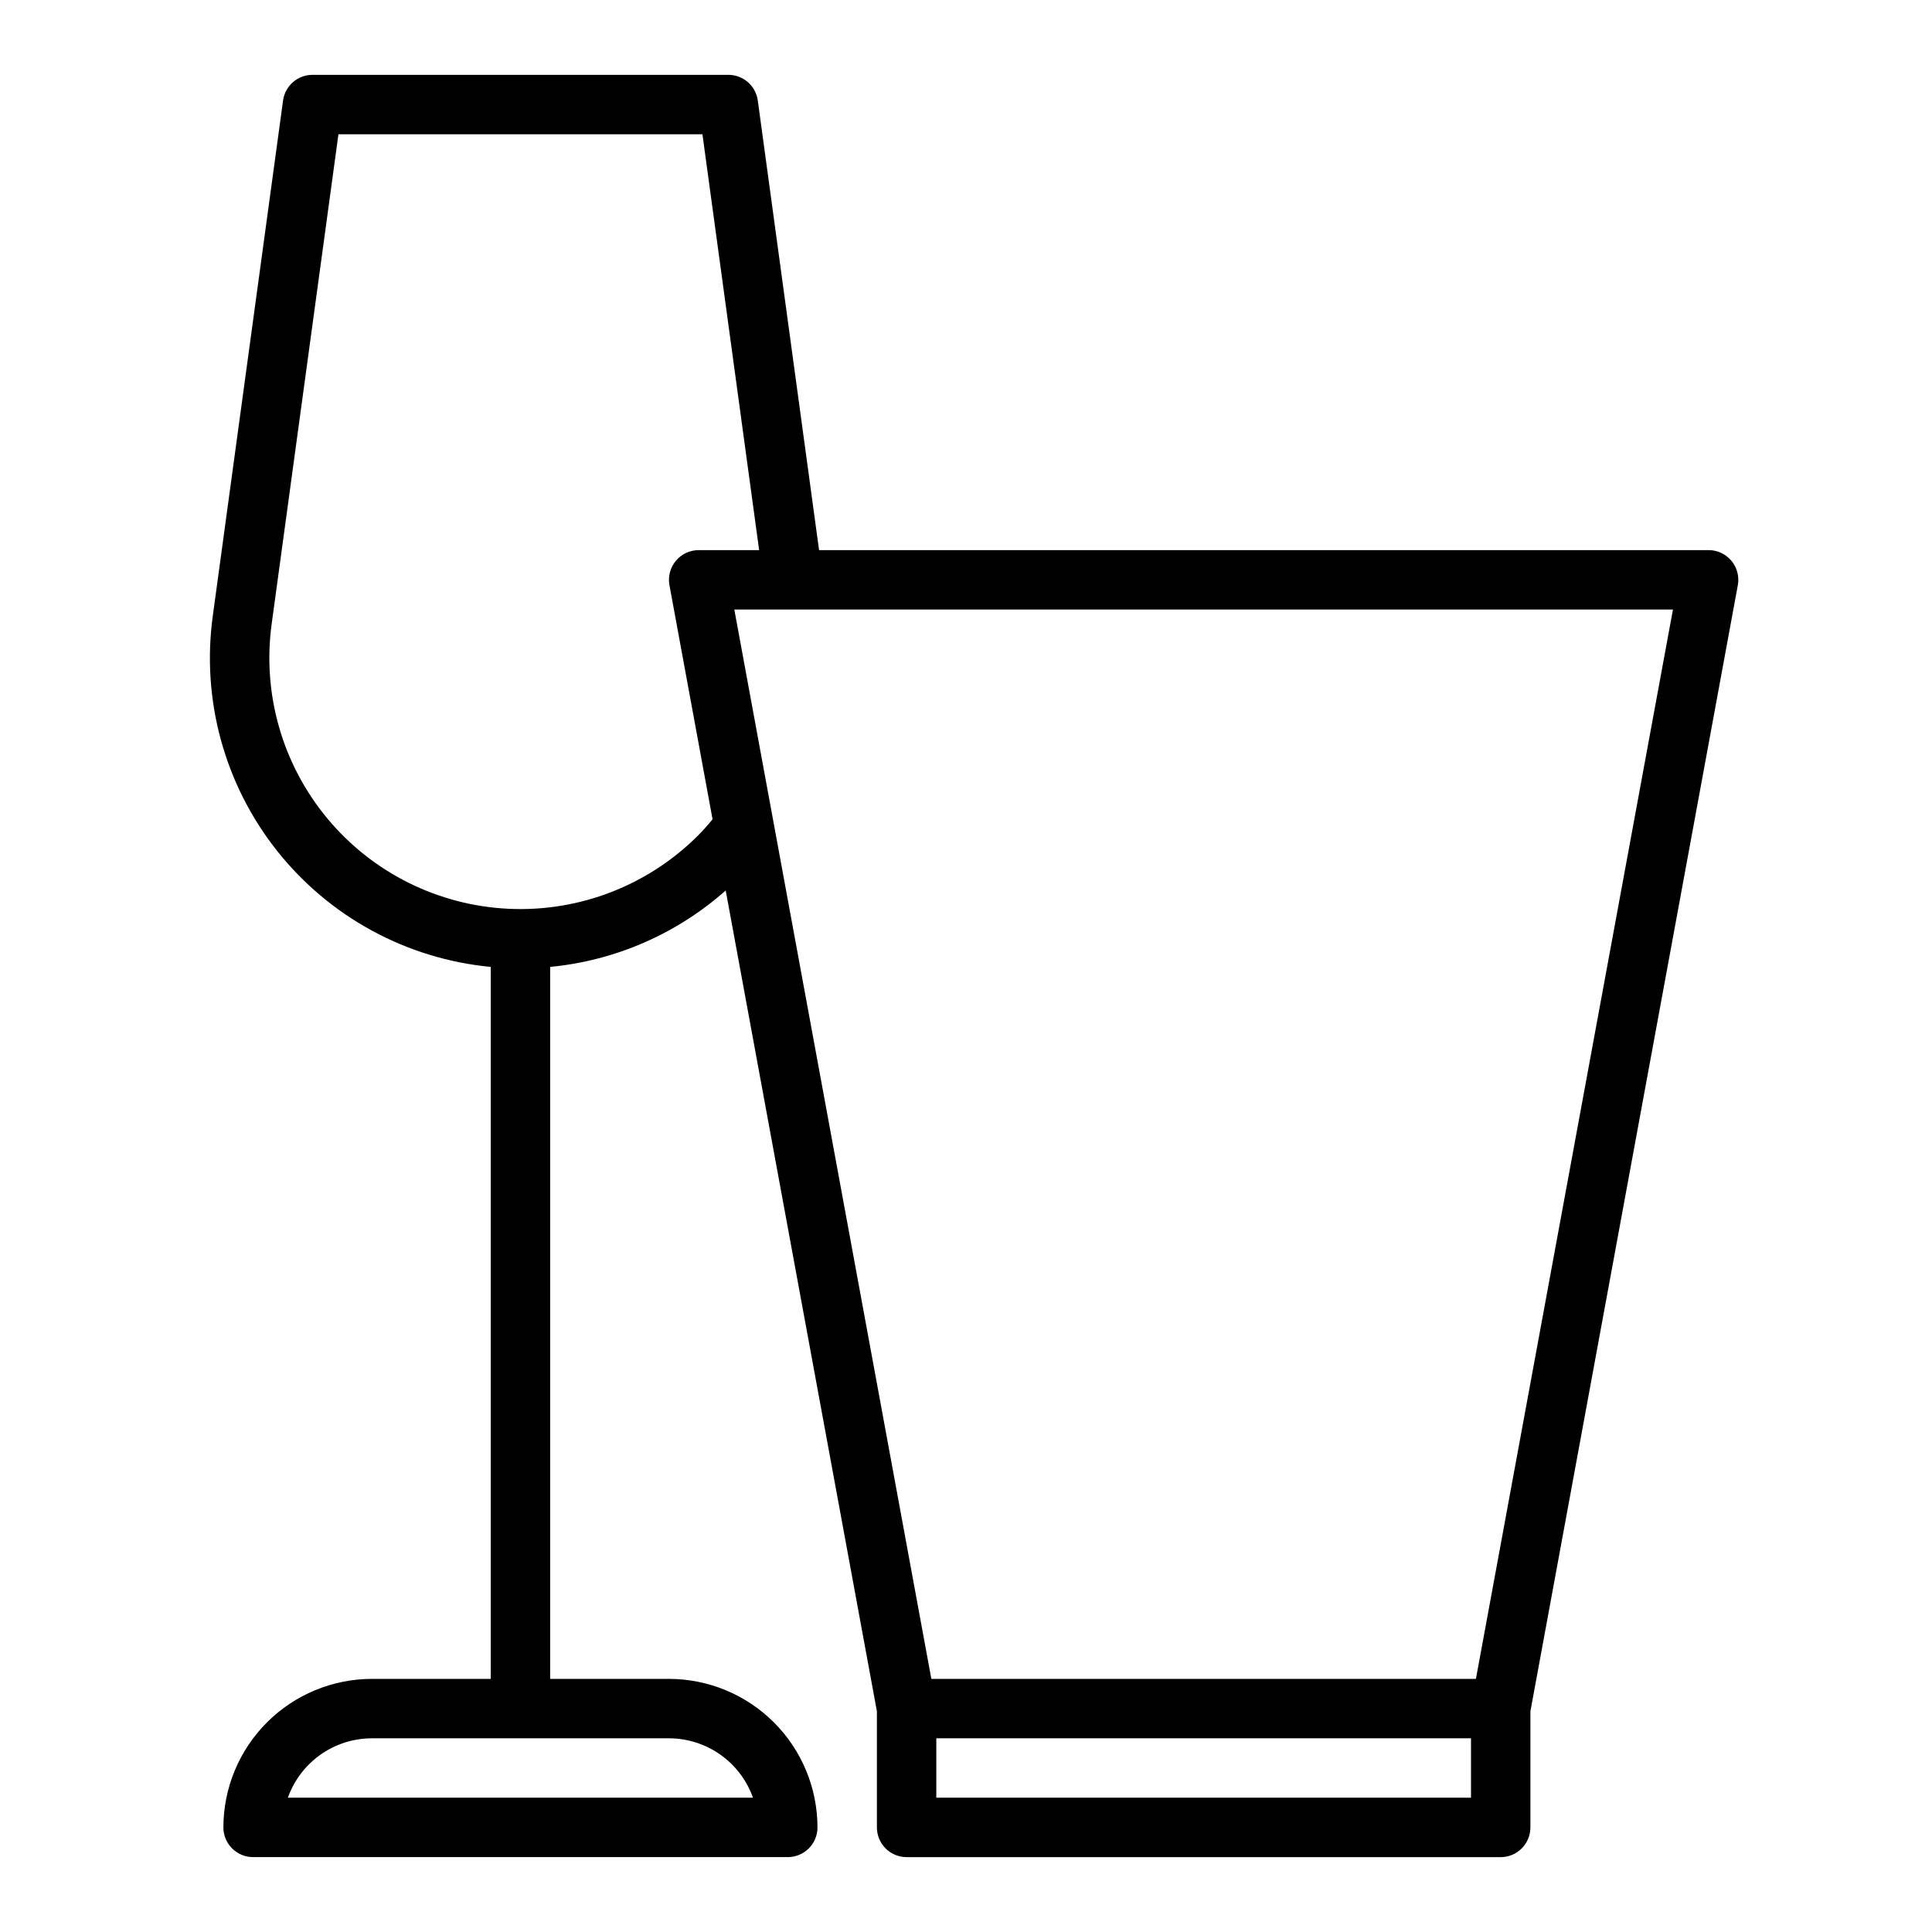 <?xml version="1.0" encoding="UTF-8"?>
<!-- The Best Svg Icon site in the world: iconSvg.co, Visit us! https://iconsvg.co -->
<svg fill="#000000" width="800px" height="800px" version="1.1" viewBox="144 144 512 512" xmlns="http://www.w3.org/2000/svg">
 <path d="m604.54 299.09c0.422-2.297-0.195-4.668-1.691-6.465-1.492-1.797-3.711-2.84-6.047-2.84h-235.74l-16.238-119.14c-0.531-3.902-3.863-6.812-7.801-6.812h-110.21c-3.938 0-7.269 2.91-7.801 6.812l-18.625 136.61c-3.035 22.184 3.109 44.645 17.012 62.191 13.902 17.551 34.359 28.672 56.648 30.793v188.68h-31.488c-10.438 0.016-20.441 4.164-27.82 11.543-7.379 7.379-11.527 17.383-11.539 27.82 0 2.086 0.828 4.09 2.305 5.566 1.477 1.473 3.477 2.305 5.566 2.305h141.7c2.09 0 4.09-0.832 5.566-2.305 1.477-1.477 2.305-3.481 2.305-5.566-0.012-10.438-4.16-20.441-11.539-27.82s-17.383-11.527-27.82-11.543h-31.488v-188.68c17.262-1.652 33.555-8.746 46.523-20.254l40.07 217.53v30.773c0 2.086 0.828 4.09 2.305 5.566 1.477 1.473 3.481 2.305 5.566 2.305h157.44c2.086 0 4.09-0.832 5.566-2.305 1.477-1.477 2.305-3.481 2.305-5.566v-30.773zm-260.99 321.32h-123.26c1.633-4.602 4.652-8.582 8.637-11.402 3.988-2.816 8.75-4.336 13.633-4.34h78.719c4.883 0.004 9.645 1.523 13.633 4.34 3.988 2.82 7.004 6.801 8.637 11.402zm-14.57-254.99c-13.219 13.219-31.387 20.27-50.059 19.426-18.676-0.844-36.137-9.504-48.105-23.863-11.973-14.359-17.352-33.09-14.824-51.613l17.699-129.79h96.461l15.027 110.21h-16.027c-2.336 0-4.555 1.043-6.047 2.84-1.496 1.797-2.113 4.168-1.691 6.465l11.422 62.031c-1.32 1.613-2.586 3.023-3.856 4.301zm9.621-59.891h248.75l-52.215 283.39h-144.32zm195.23 314.88h-141.7v-15.742h141.7z"/>
</svg>
